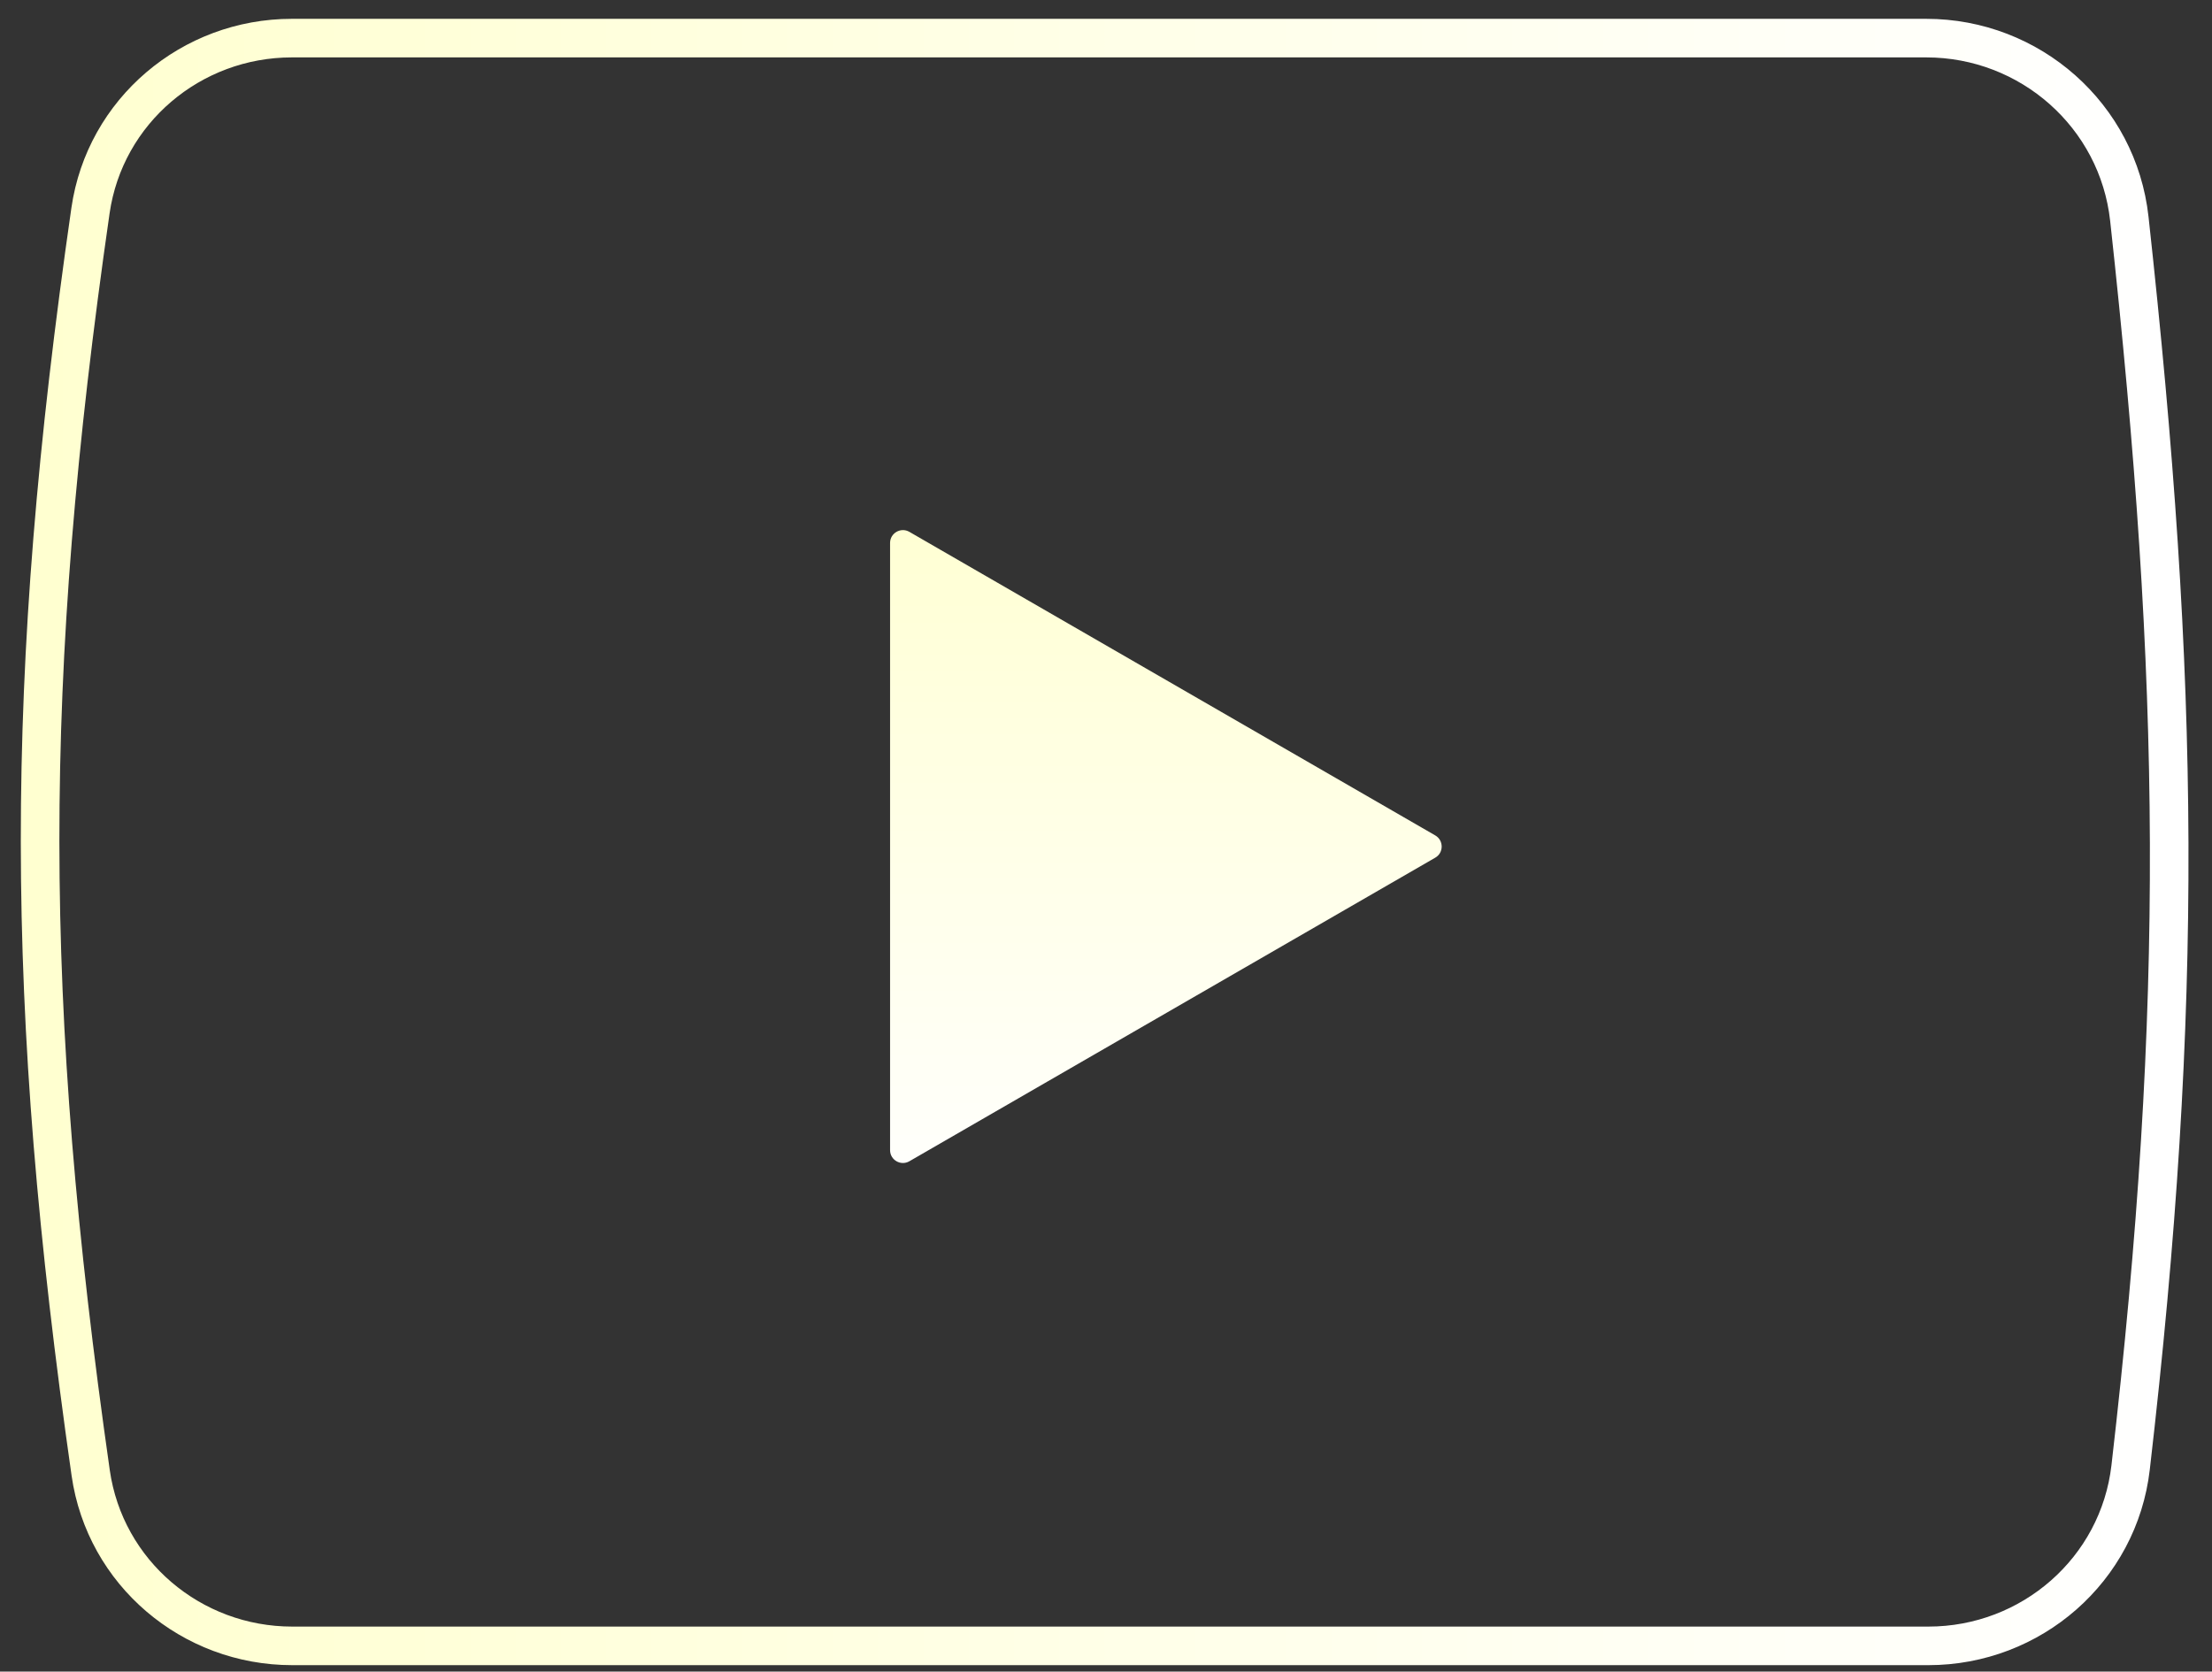 <?xml version="1.0" encoding="UTF-8"?> <svg xmlns="http://www.w3.org/2000/svg" width="86" height="65" viewBox="0 0 86 65" fill="none"><rect x="0" y="0" width="86" height="65" fill="#333333" stroke="none"/><path d="M82.836 57.062C84.924 39.027 84.762 26.521 82.786 8.508C82.346 4.495 78.929 1.482 74.891 1.482H11.346C7.431 1.482 4.076 4.316 3.518 8.191C0.891 26.42 0.918 39.034 3.526 57.276C4.081 61.158 7.438 64 11.36 64H74.972C78.975 64 82.376 61.039 82.836 57.062Z" stroke="url(#paint0_linear_3002_327)" stroke-width="1.5"></path><path d="M55.801 32.485C56.134 32.678 56.134 33.159 55.801 33.351L35.355 45.156C35.022 45.348 34.605 45.108 34.605 44.723V21.114C34.605 20.729 35.022 20.489 35.355 20.681L55.801 32.485Z" fill="url(#paint1_linear_3002_327)"></path><defs><linearGradient id="paint0_linear_3002_327" x1="1.559" y1="32.741" x2="84.336" y2="32.741" gradientUnits="userSpaceOnUse"><stop stop-color="#FFFFD0"></stop><stop offset="1" stop-color="white"></stop></linearGradient><linearGradient id="paint1_linear_3002_327" x1="41.92" y1="18.288" x2="41.92" y2="47.549" gradientUnits="userSpaceOnUse"><stop stop-color="#FFFFD0"></stop><stop offset="1" stop-color="white"></stop></linearGradient></defs></svg> 